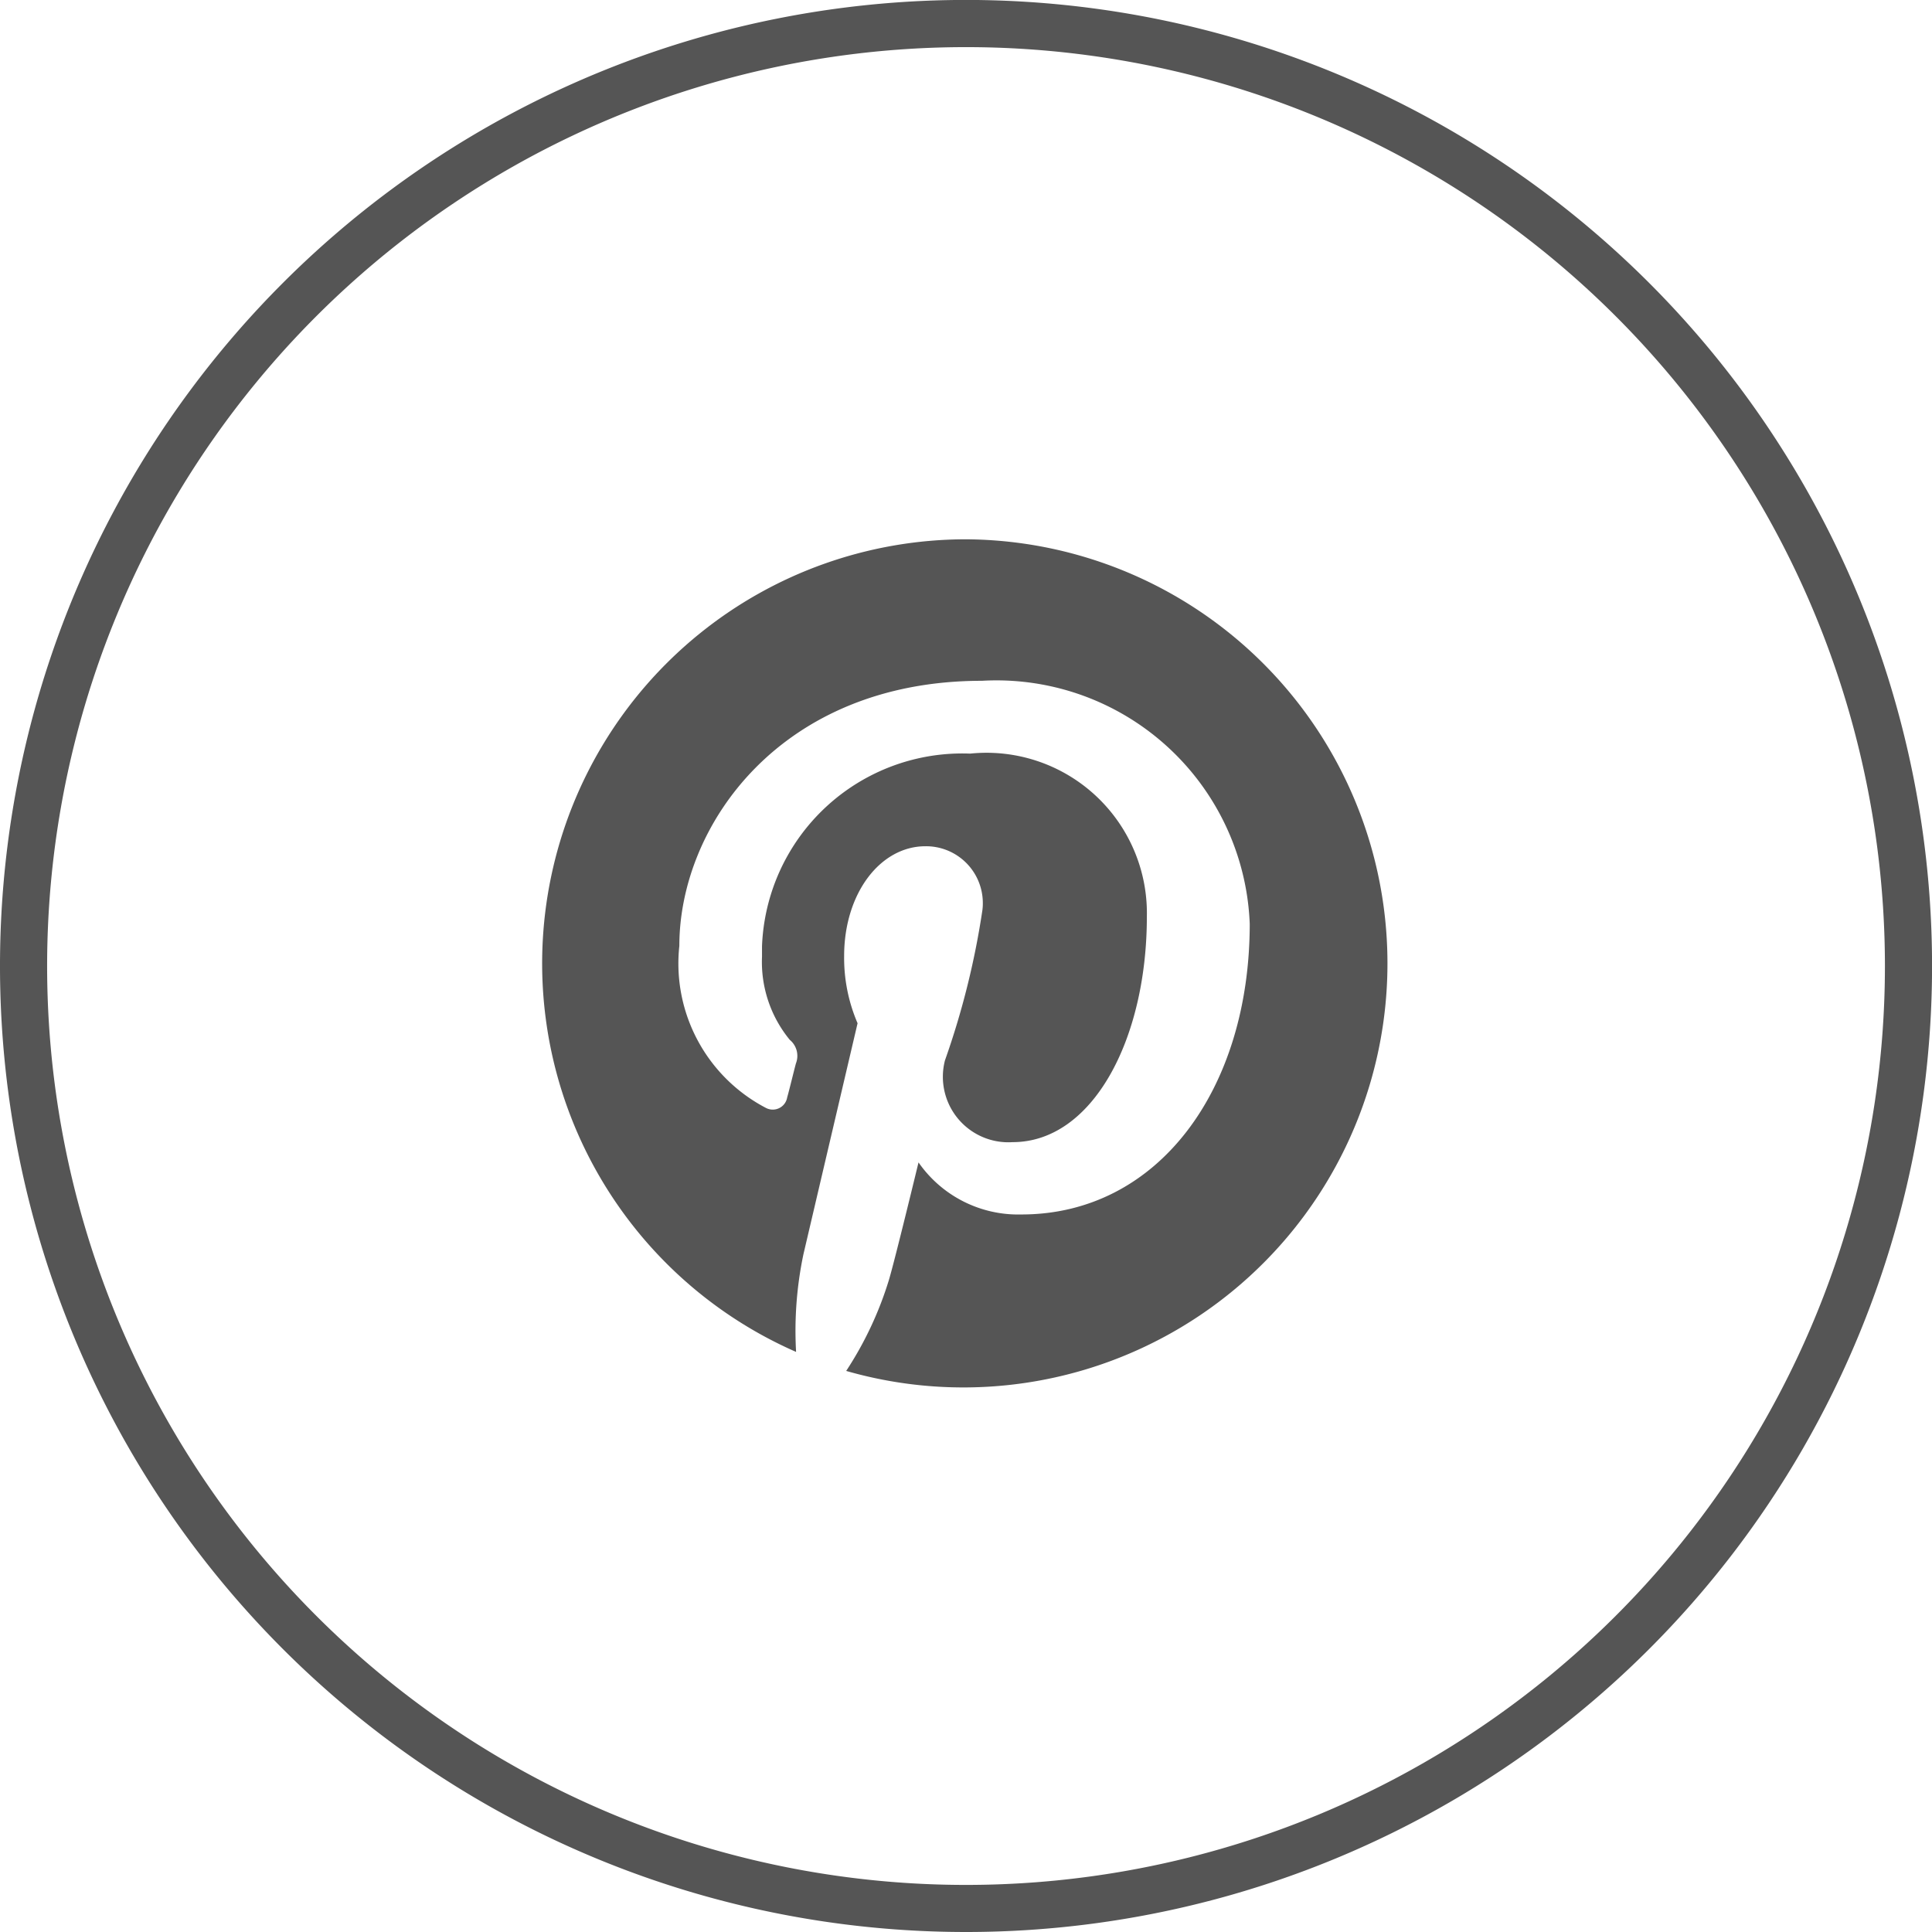 <svg id="Group_5" data-name="Group 5" xmlns="http://www.w3.org/2000/svg" width="35.663" height="35.663" viewBox="0 0 35.663 35.663">
  <path id="Path_6" data-name="Path 6" d="M454.1,35.663a17.832,17.832,0,1,1,17.832-17.832A17.831,17.831,0,0,1,454.1,35.663M454.1.87a16.962,16.962,0,1,0,16.962,16.962A16.962,16.962,0,0,0,454.1.87" transform="translate(-436.268)" fill="#555"/>
  <path id="Path_7" data-name="Path 7" d="M467.1,22.89a7.829,7.829,0,0,0-3.136,15,6.881,6.881,0,0,1,.135-1.8l1-4.267a3.045,3.045,0,0,1-.248-1.24c0-1.161.67-2.027,1.5-2.027a1.048,1.048,0,0,1,1.06,1.036.978.978,0,0,1-.007.138,14.875,14.875,0,0,1-.692,2.779,1.209,1.209,0,0,0,1.248,1.509c1.479,0,2.479-1.9,2.479-4.162a2.961,2.961,0,0,0-3.262-3.01,3.7,3.7,0,0,0-3.842,3.555q0,.1,0,.194a2.264,2.264,0,0,0,.513,1.535.383.383,0,0,1,.113.435c-.039.144-.122.491-.161.626a.27.27,0,0,1-.309.223.273.273,0,0,1-.082-.027,3.007,3.007,0,0,1-1.6-2.992c0-2.222,1.87-4.893,5.584-4.893a4.679,4.679,0,0,1,4.945,4.484c0,3.071-1.7,5.367-4.214,5.367a2.241,2.241,0,0,1-1.9-.961s-.435,1.8-.548,2.175a6.549,6.549,0,0,1-.787,1.674A7.828,7.828,0,1,0,467.1,22.89" transform="translate(-449.269 -12.935)" fill="#555"/>
</svg>

